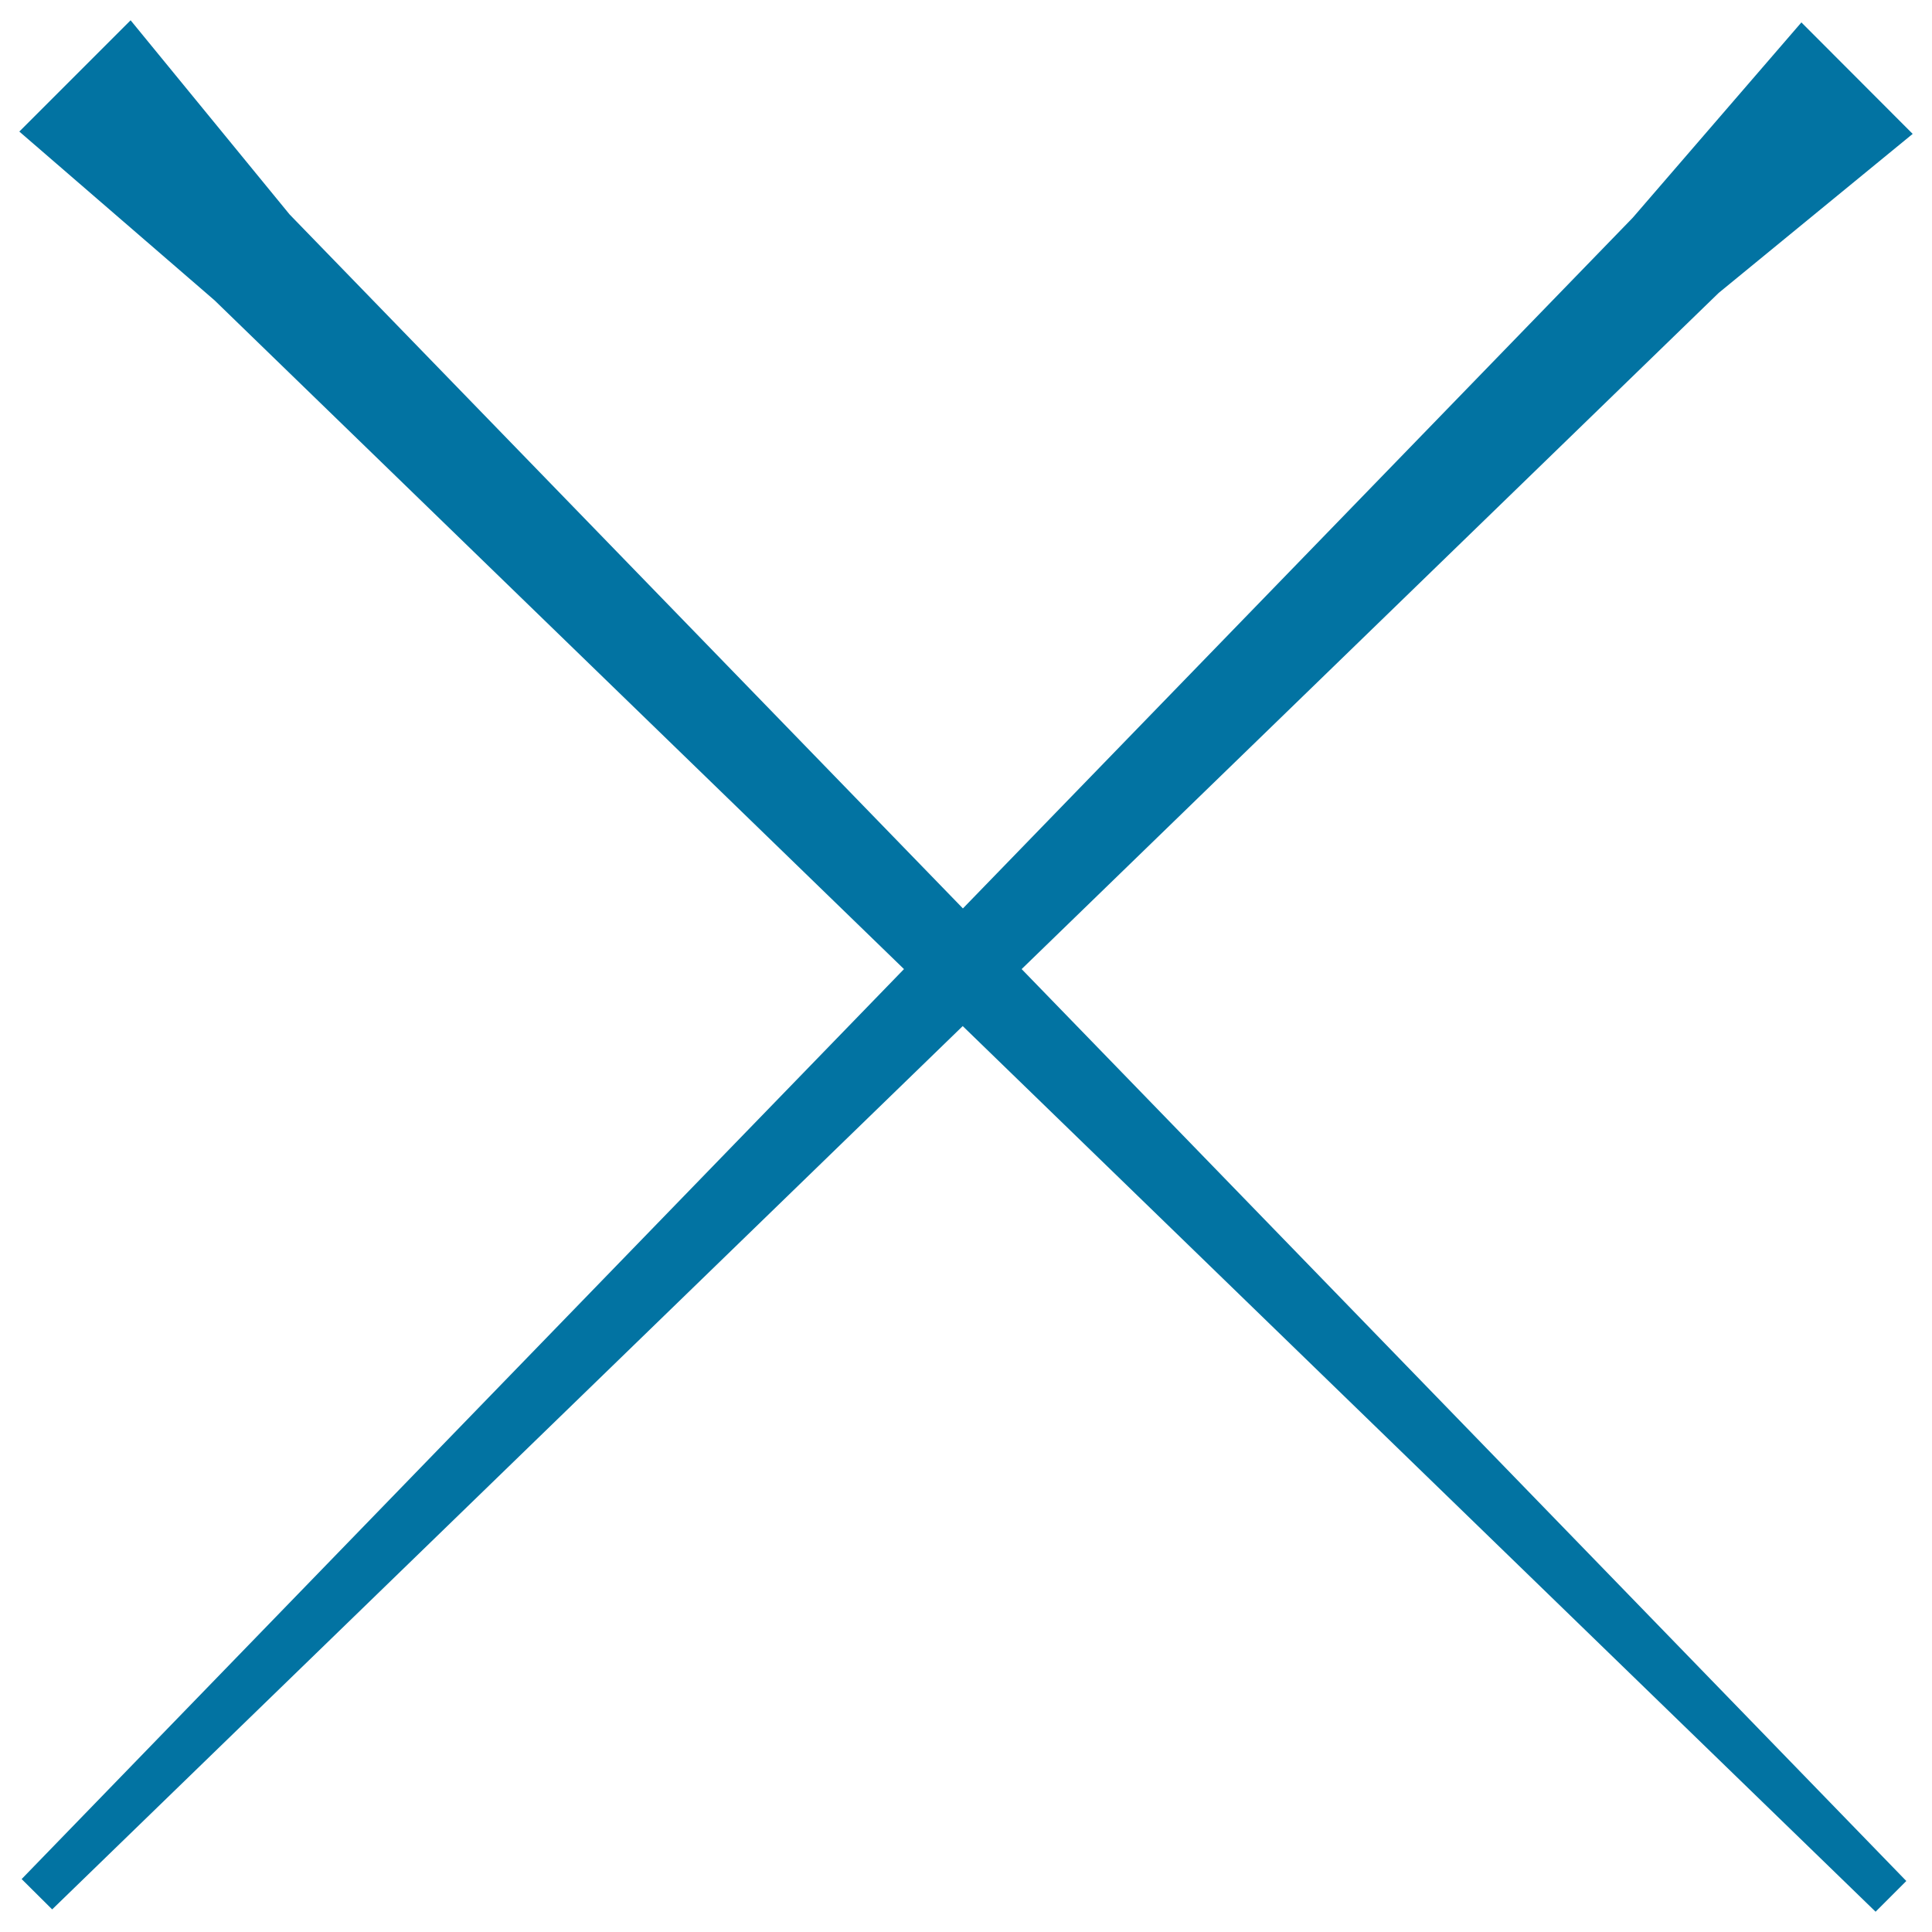 <svg xmlns="http://www.w3.org/2000/svg" viewBox="0 0 1000 1000" style="fill:#0273a2">
<title>Chopsticks Couple In Cross SVG icon</title>
<g><polygon points="889.6,151.6 990,69.3 932.4,11.6 845.1,112.7 498.4,470.2 149.9,111 67.6,10.5 10,68.1 111,155.4 467.9,501.6 11.2,972.6 27,988.3 498.3,531.1 970.8,989.5 986.7,973.6 528.8,501.6 "/></g>
</svg>